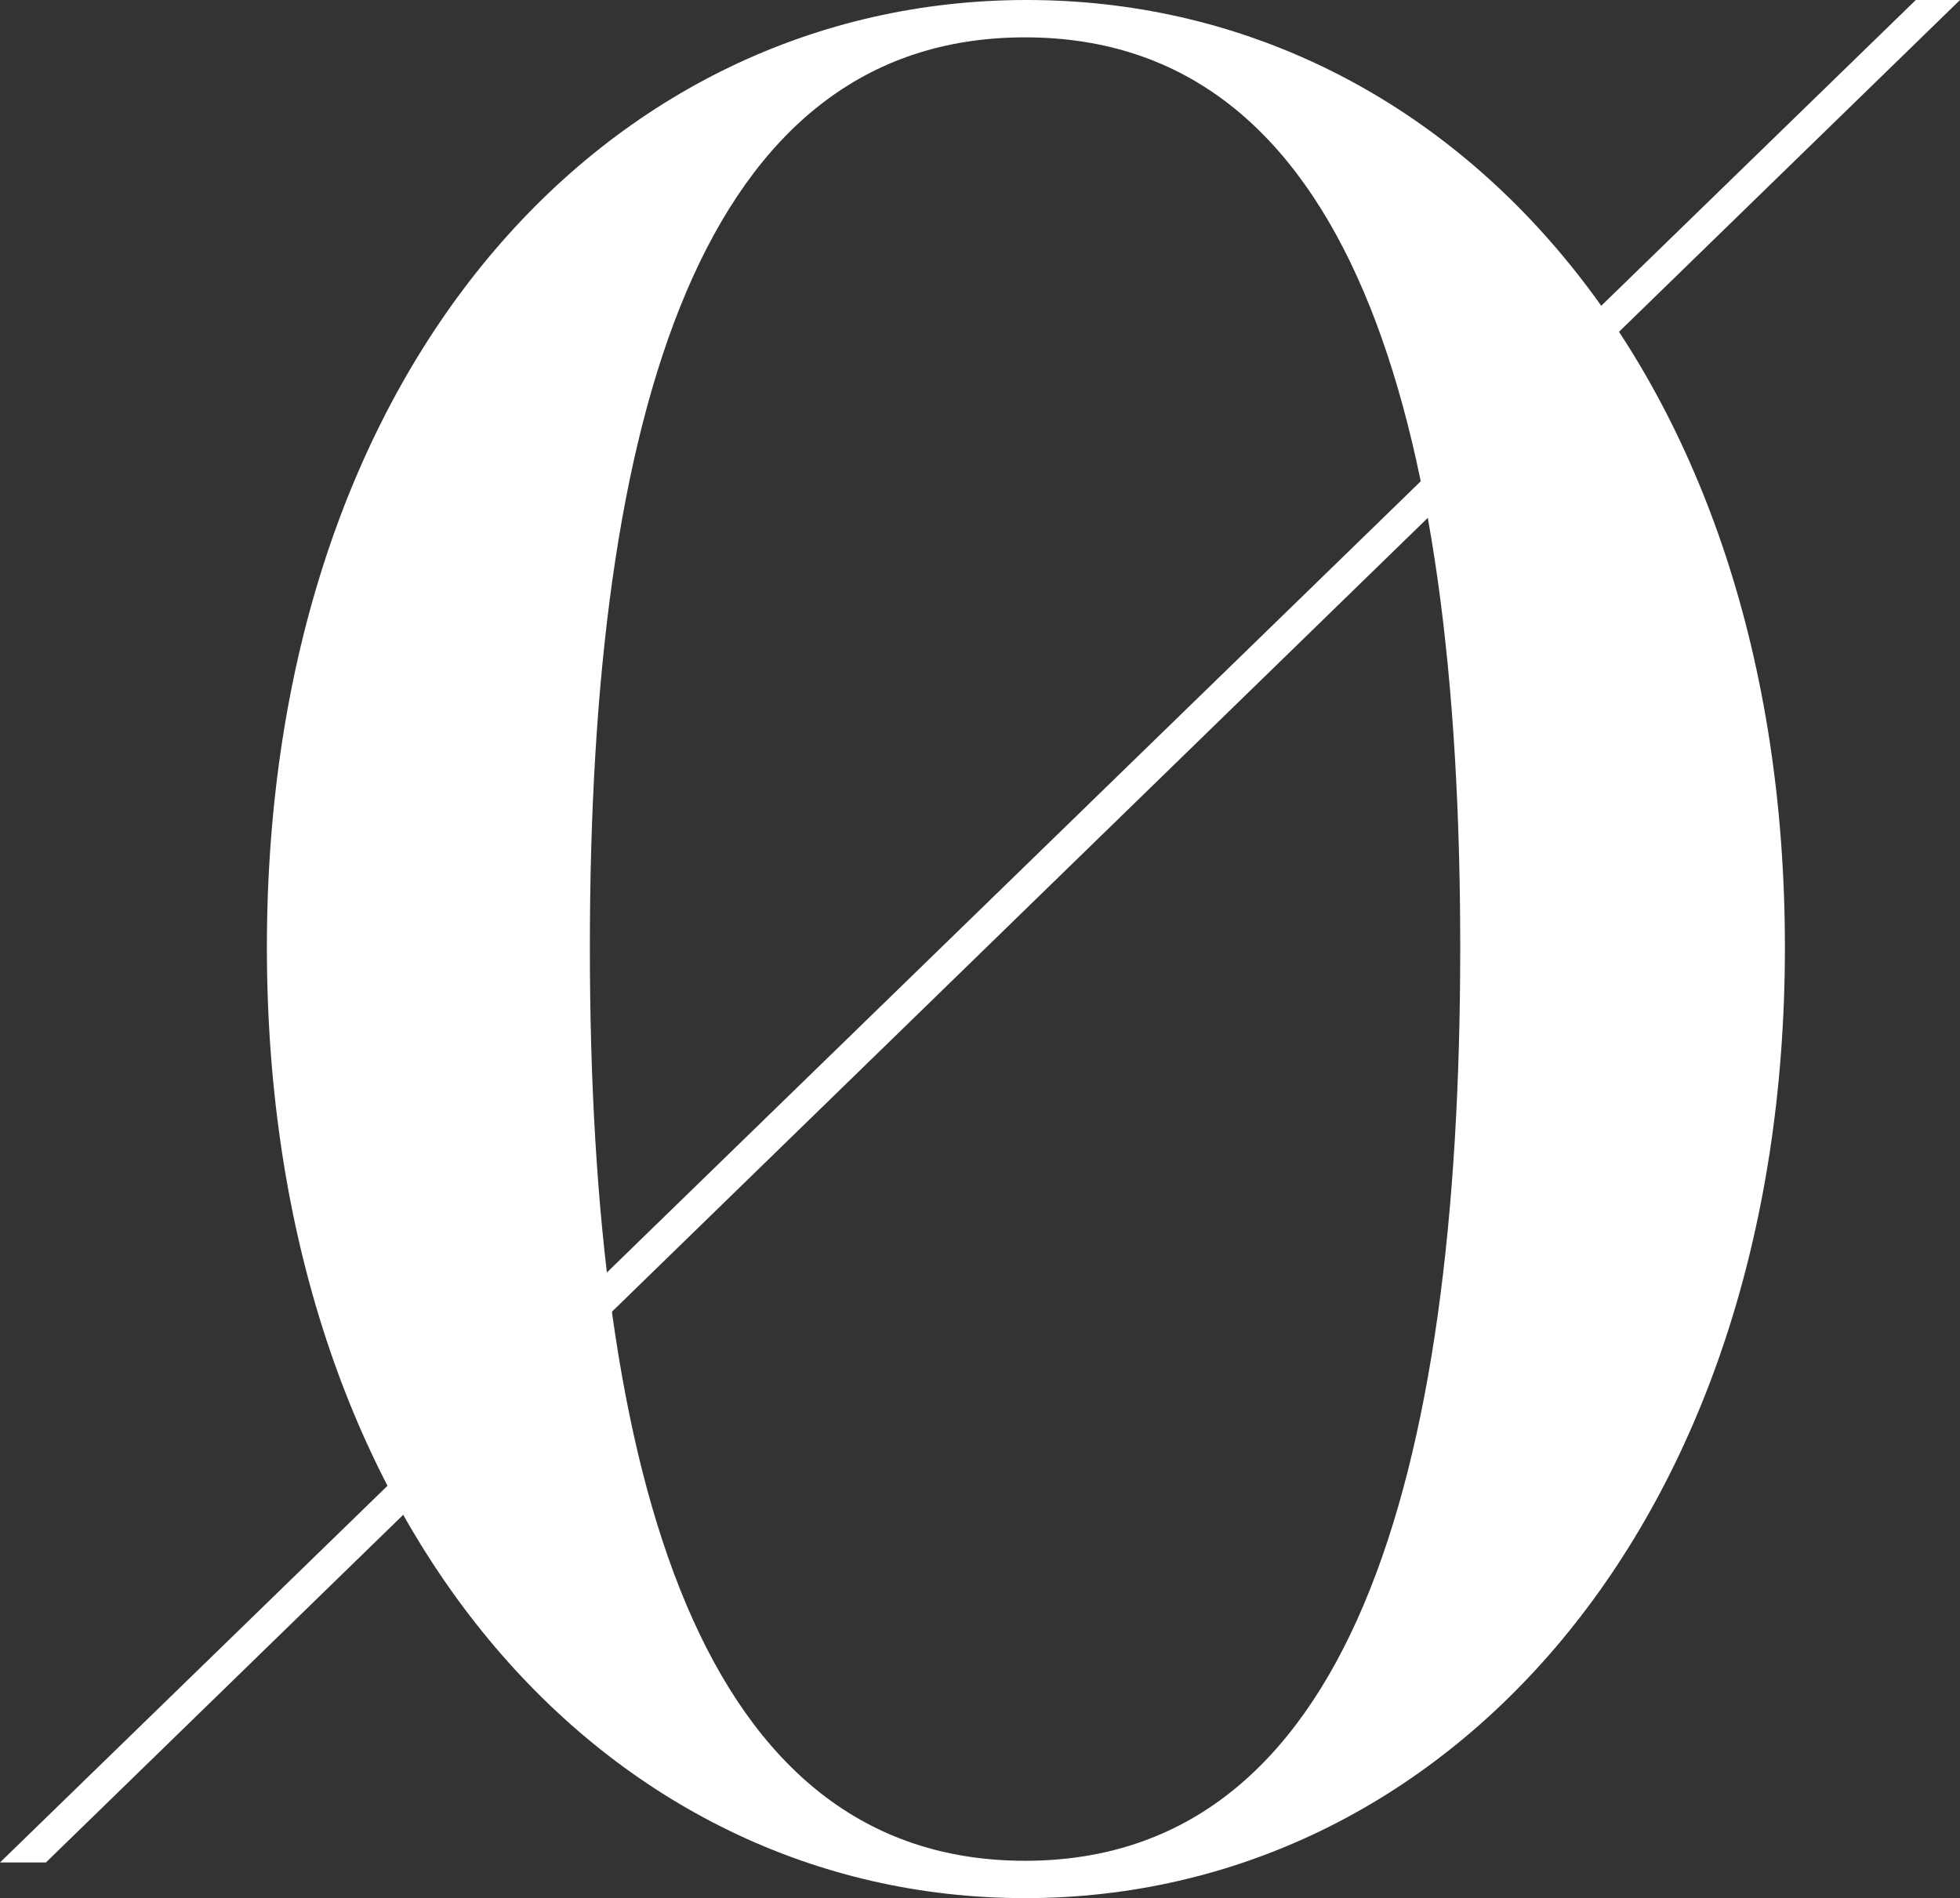 <svg width="444" height="430" viewBox="0 0 444 430" fill="none" xmlns="http://www.w3.org/2000/svg">
<rect x="0" y="0" width="444" height="430" fill="#333333" stroke="none"/>
<path d="M330.786 214.615C330.786 93.462 305.37 8.462 232.205 8.462C159.039 8.462 133.624 93.462 133.624 214.615C133.624 335.769 159.039 421.538 232.205 421.538C305.37 421.538 330.786 335.769 330.786 214.615ZM60.458 214.615C60.458 83.846 137.089 0 232.59 0C328.09 0 404.337 83.846 404.337 214.615C404.337 345.385 327.32 430 232.205 430C137.089 430 60.458 345.385 60.458 214.615Z" fill="white"/>
<path d="M433.988 0L0 421.923H10.397L444 0H433.988Z" fill="white"/>
</svg>
